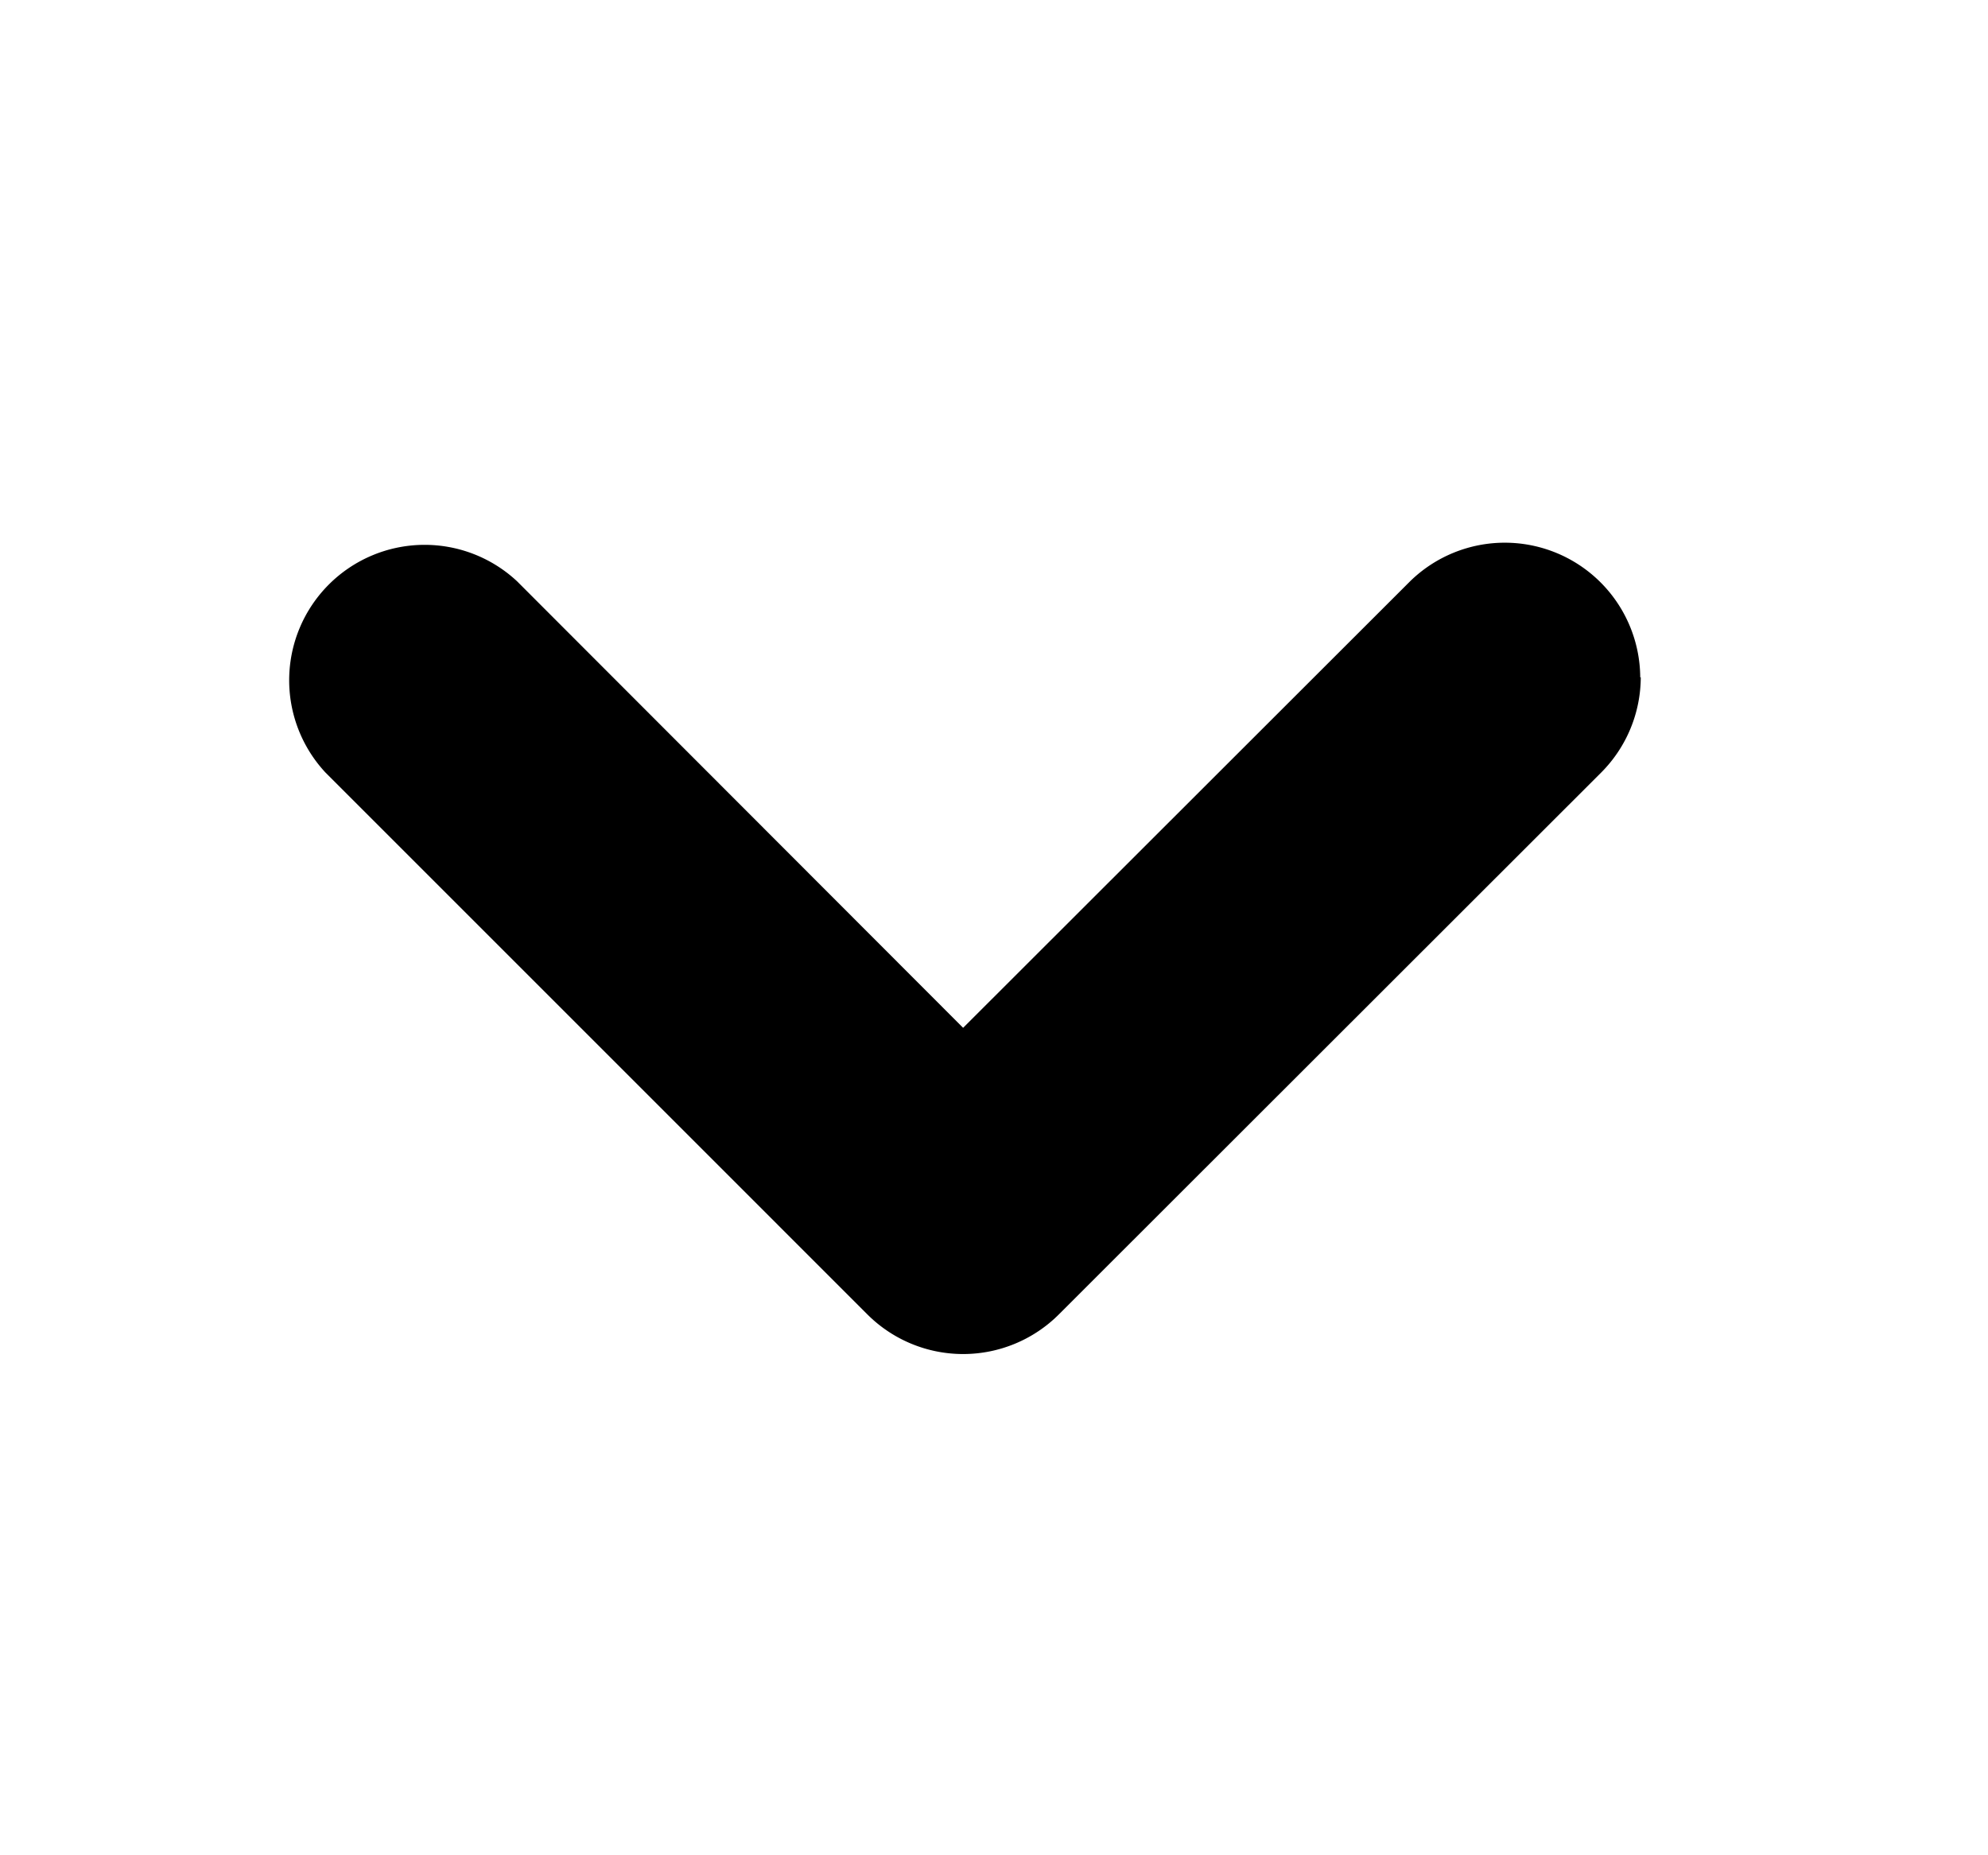 <svg xmlns="http://www.w3.org/2000/svg" xmlns:xlink="http://www.w3.org/1999/xlink" width="15" height="14" viewBox="0 0 15 14">
  <defs>
    <clipPath id="clip-path">
      <rect id="長方形_1743" data-name="長方形 1743" width="15" height="14" transform="translate(337 114)" fill="#fff"/>
    </clipPath>
  </defs>
  <g id="マスクグループ_3" data-name="マスクグループ 3" transform="translate(-337 -114)" clip-path="url(#clip-path)">
    <g id="レイヤー_2" data-name="レイヤー 2" transform="translate(337.454 114)">
      <g id="レイヤー_1" data-name="レイヤー 1">
        <path id="パス_404" data-name="パス 404" d="M12.1,5.522a1.022,1.022,0,0,1-.3.722L7.709,10.332a1.022,1.022,0,0,1-1.444,0L2.177,6.244A1.022,1.022,0,0,1,3.622,4.8L6.987,8.169,10.359,4.8a1.022,1.022,0,0,1,1.737.726Z" transform="translate(-0.174 -0.413)"/>
        <rect id="長方形_1744" data-name="長方形 1744" width="13.625" height="13.625" fill="none"/>
      </g>
    </g>
  </g>
</svg>
